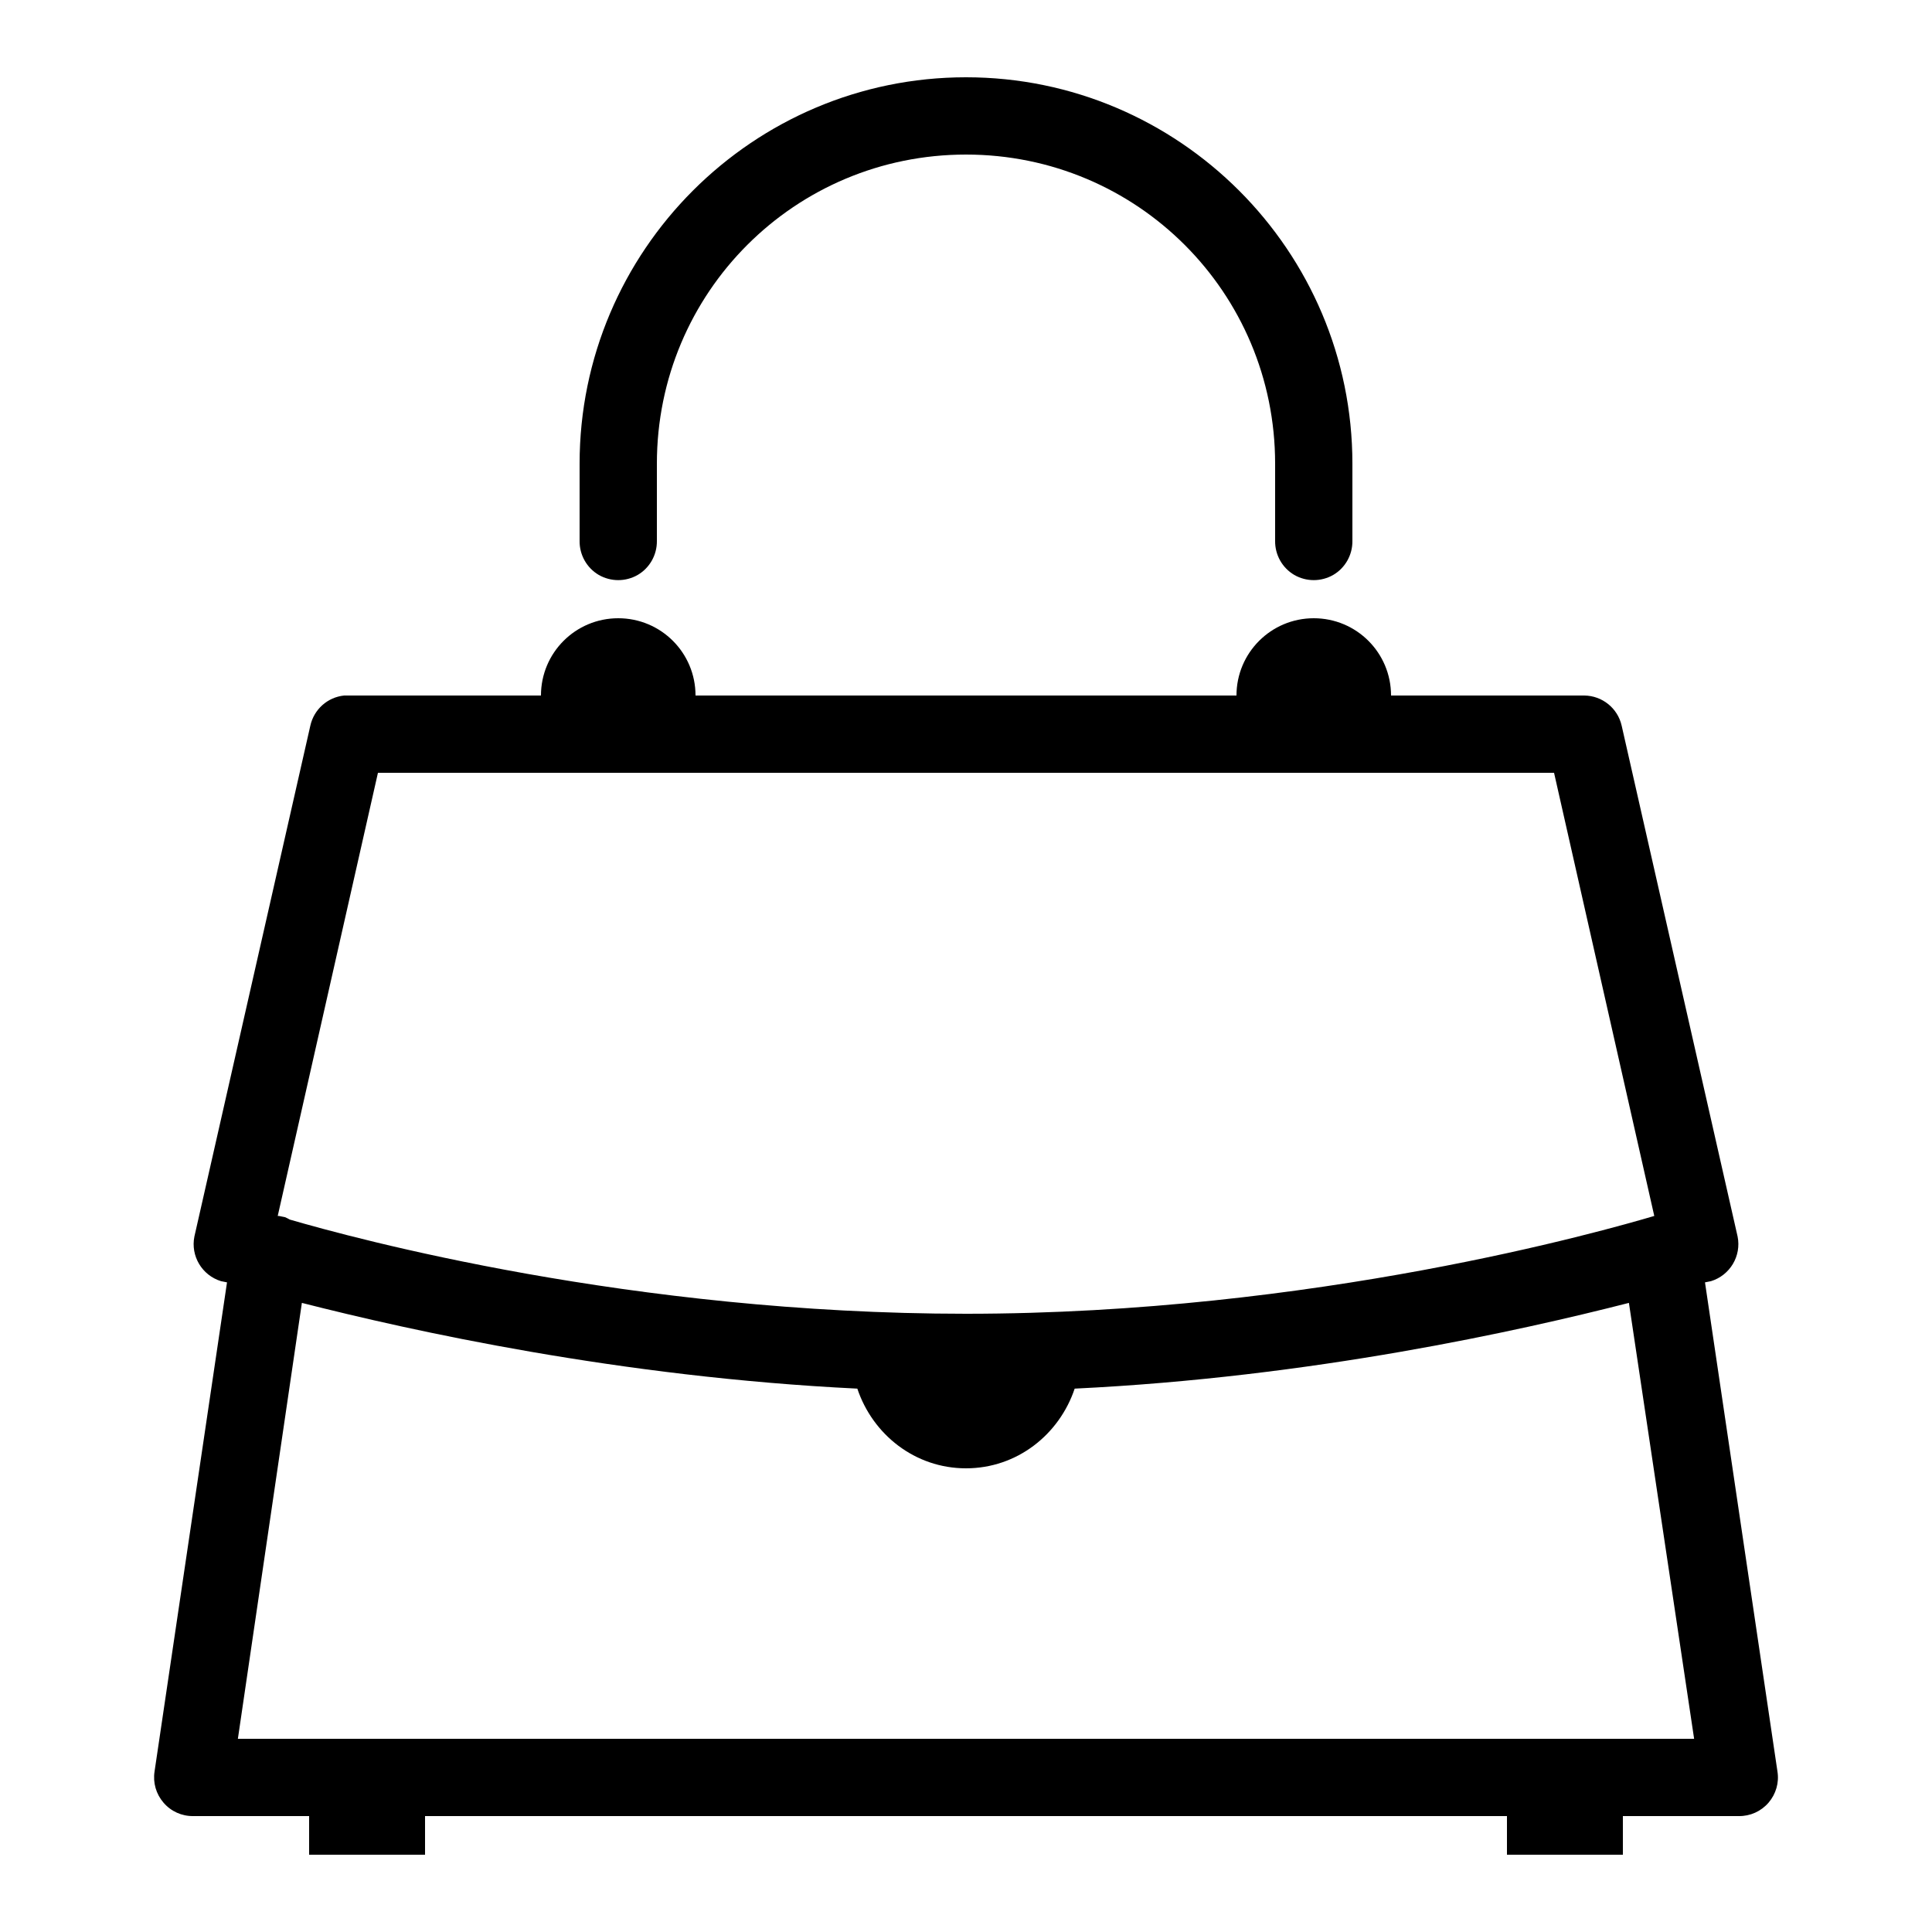 <svg width="24" height="24" viewBox="0 0 24 24" fill="none" xmlns="http://www.w3.org/2000/svg">
<path d="M12 0.96C9.354 0.96 7.2 3.114 7.2 5.76V6.72C7.198 6.892 7.288 7.054 7.438 7.142C7.588 7.228 7.772 7.228 7.922 7.142C8.072 7.054 8.162 6.892 8.16 6.72V5.76C8.16 3.634 9.874 1.92 12 1.92C14.126 1.92 15.84 3.634 15.84 5.76V6.72C15.838 6.892 15.928 7.054 16.078 7.142C16.228 7.228 16.412 7.228 16.562 7.142C16.712 7.054 16.802 6.892 16.8 6.72V5.76C16.8 3.114 14.646 0.96 12 0.96ZM7.68 7.68C7.149 7.68 6.72 8.109 6.72 8.64H4.32C4.305 8.64 4.29 8.64 4.275 8.64C4.069 8.661 3.9 8.812 3.855 9.015L2.415 15.36C2.366 15.602 2.509 15.842 2.745 15.915C2.745 15.915 2.814 15.928 2.82 15.93L1.92 22.005C1.898 22.146 1.939 22.286 2.031 22.393C2.124 22.502 2.259 22.562 2.4 22.56H3.84V23.04H5.28V22.56H18.72V23.04H20.16V22.56H21.6C21.741 22.562 21.876 22.502 21.97 22.393C22.061 22.286 22.103 22.146 22.08 22.005L21.18 15.93C21.186 15.928 21.255 15.915 21.255 15.915C21.491 15.842 21.634 15.602 21.585 15.36L20.145 9.015C20.096 8.797 19.903 8.642 19.68 8.64H17.28C17.28 8.109 16.851 7.68 16.32 7.68C15.79 7.68 15.36 8.109 15.36 8.64H8.64C8.64 8.109 8.211 7.68 7.68 7.68ZM4.695 9.6H19.305L20.55 15.105C19.945 15.283 16.324 16.32 12 16.32C7.841 16.32 4.401 15.383 3.6 15.15C3.581 15.139 3.561 15.129 3.54 15.12C3.527 15.116 3.476 15.109 3.465 15.105C3.459 15.105 3.456 15.105 3.45 15.105L4.695 9.6ZM3.75 16.185C5.104 16.53 7.693 17.106 10.65 17.25C10.841 17.82 11.366 18.24 12 18.24C12.634 18.24 13.159 17.82 13.35 17.25C16.298 17.108 18.878 16.532 20.235 16.185L21.045 21.6H2.955L3.75 16.185Z" fill="black"/>
</svg>
